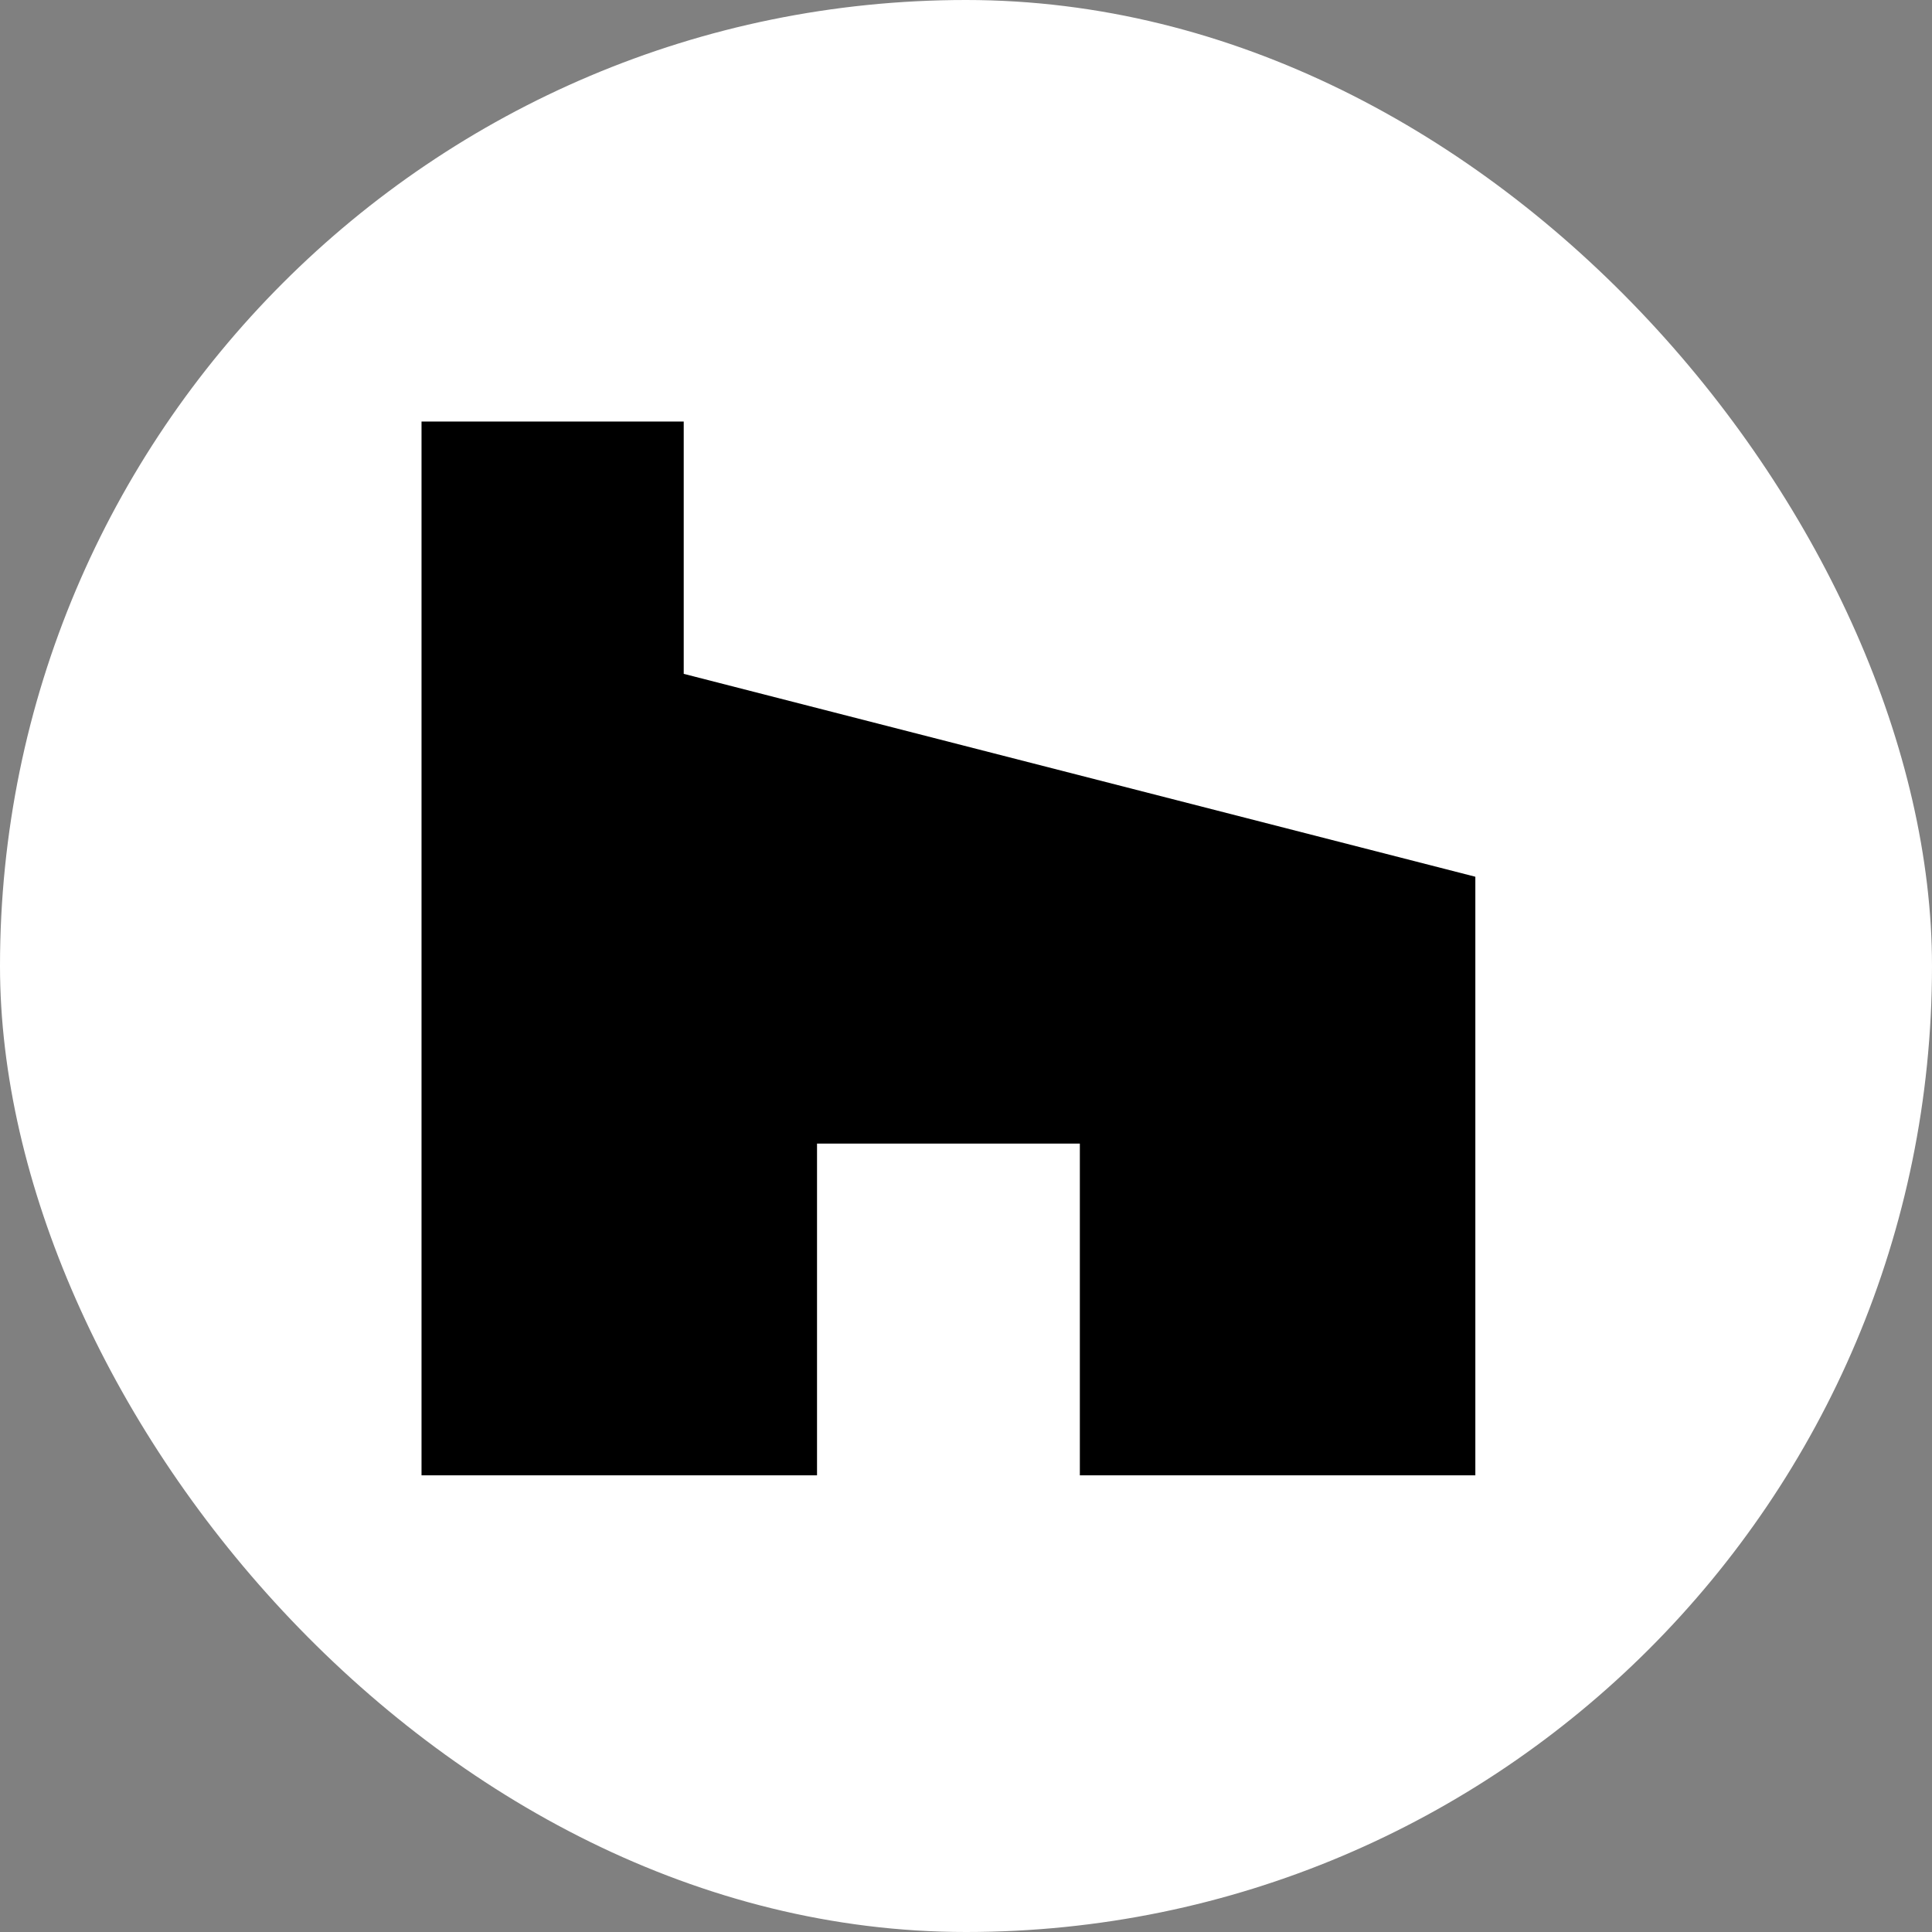 <svg width="55" height="55" viewBox="0 0 55 55" fill="none" xmlns="http://www.w3.org/2000/svg">
<rect x="0" y="0" width="55" height="55" fill="#808080" stroke="none"/>
<rect width="55" height="55" rx="27.5" fill="white"/>
<path d="M30.741 42H42V24.959L19.464 19.183V12H12V42H23.259V32.555H30.741V42Z" fill="black"/>
</svg>
